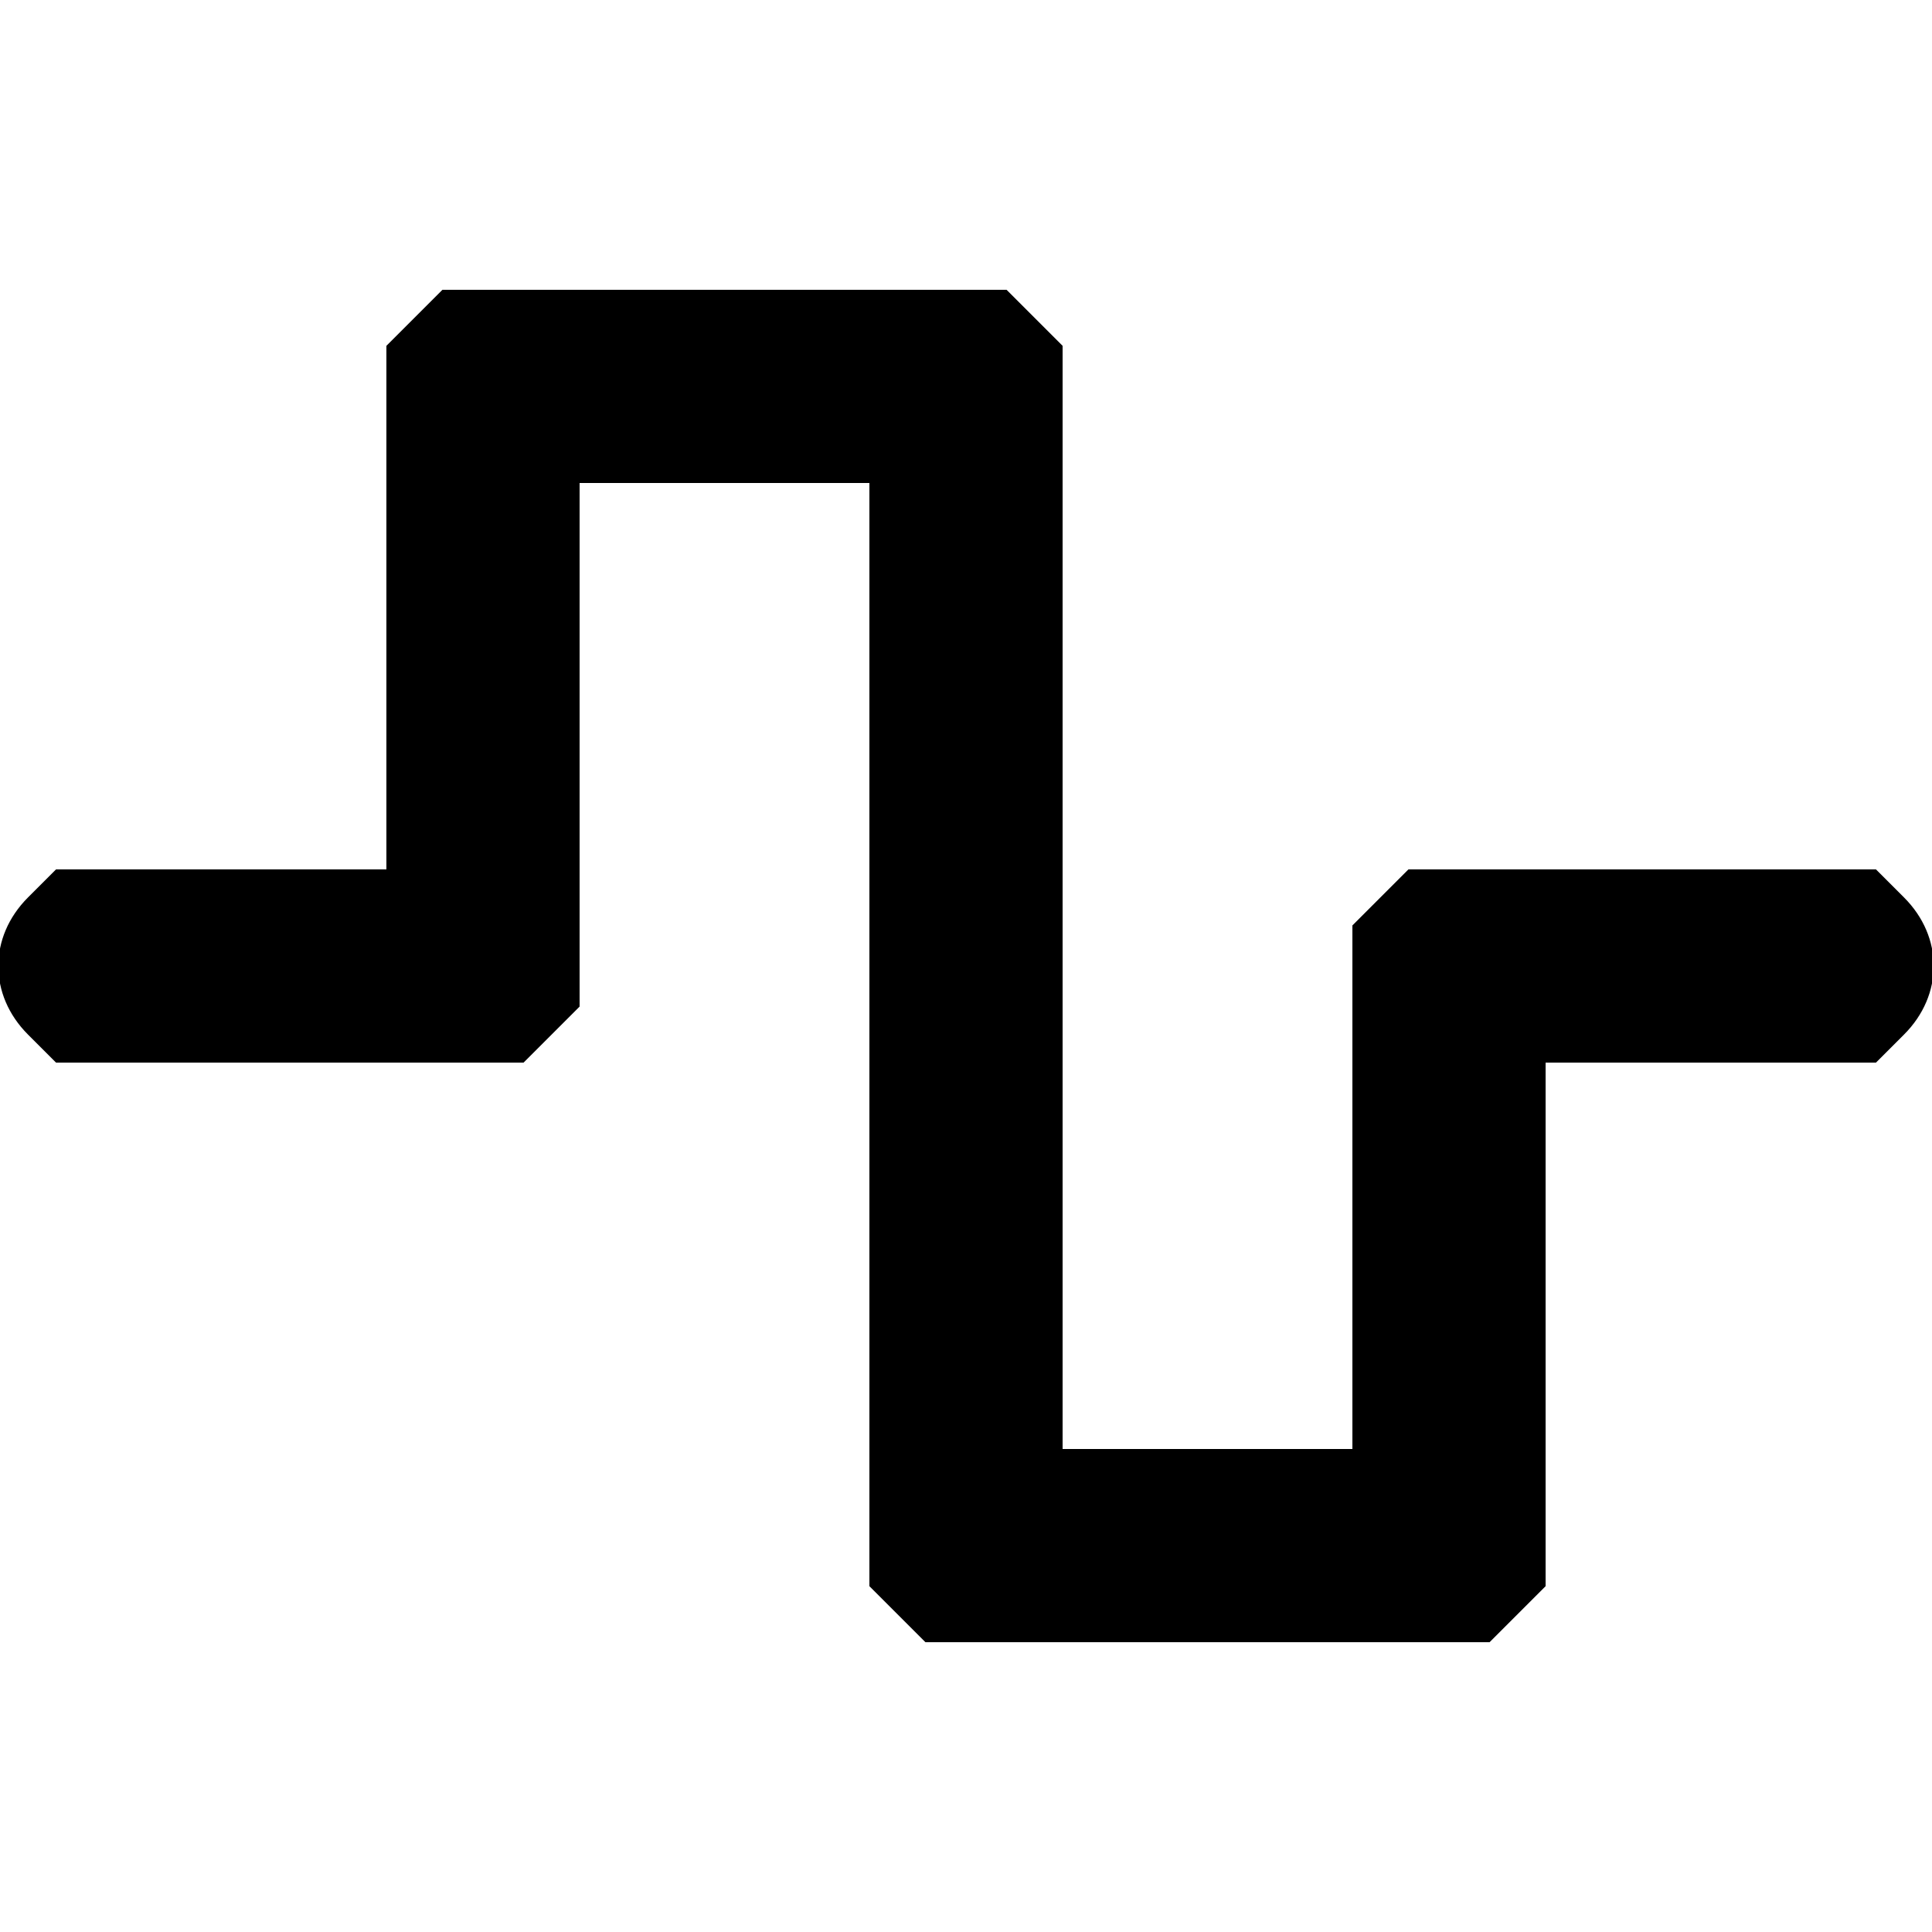 <?xml version="1.0" standalone="no"?>
<!DOCTYPE svg PUBLIC "-//W3C//DTD SVG 20010904//EN"
 "http://www.w3.org/TR/2001/REC-SVG-20010904/DTD/svg10.dtd">
<svg version="1.0" xmlns="http://www.w3.org/2000/svg"
 width="200pt" height="200pt" viewBox="0 0 200 200"
 preserveAspectRatio="xMidYMid meet">
<g transform="translate(0,200) scale(0.1,-0.1)"
fill="#000000" stroke="none">
<path d="M429 1671 l-29 -29 0 -271 0 -271 -171 0 -171 0 -29 -29 c-41 -41
-41 -101 0 -142 l29 -29 242 0 242 0 29 29 29 29 0 271 0 271 150 0 150 0 0
-571 0 -571 29 -29 29 -29 292 0 292 0 29 29 29 29 0 271 0 271 171 0 171 0
29 29 c41 41 41 101 0 142 l-29 29 -242 0 -242 0 -29 -29 -29 -29 0 -271 0
-271 -150 0 -150 0 0 571 0 571 -29 29 -29 29 -292 0 -292 0 -29 -29z"/>
</g>
</svg>
